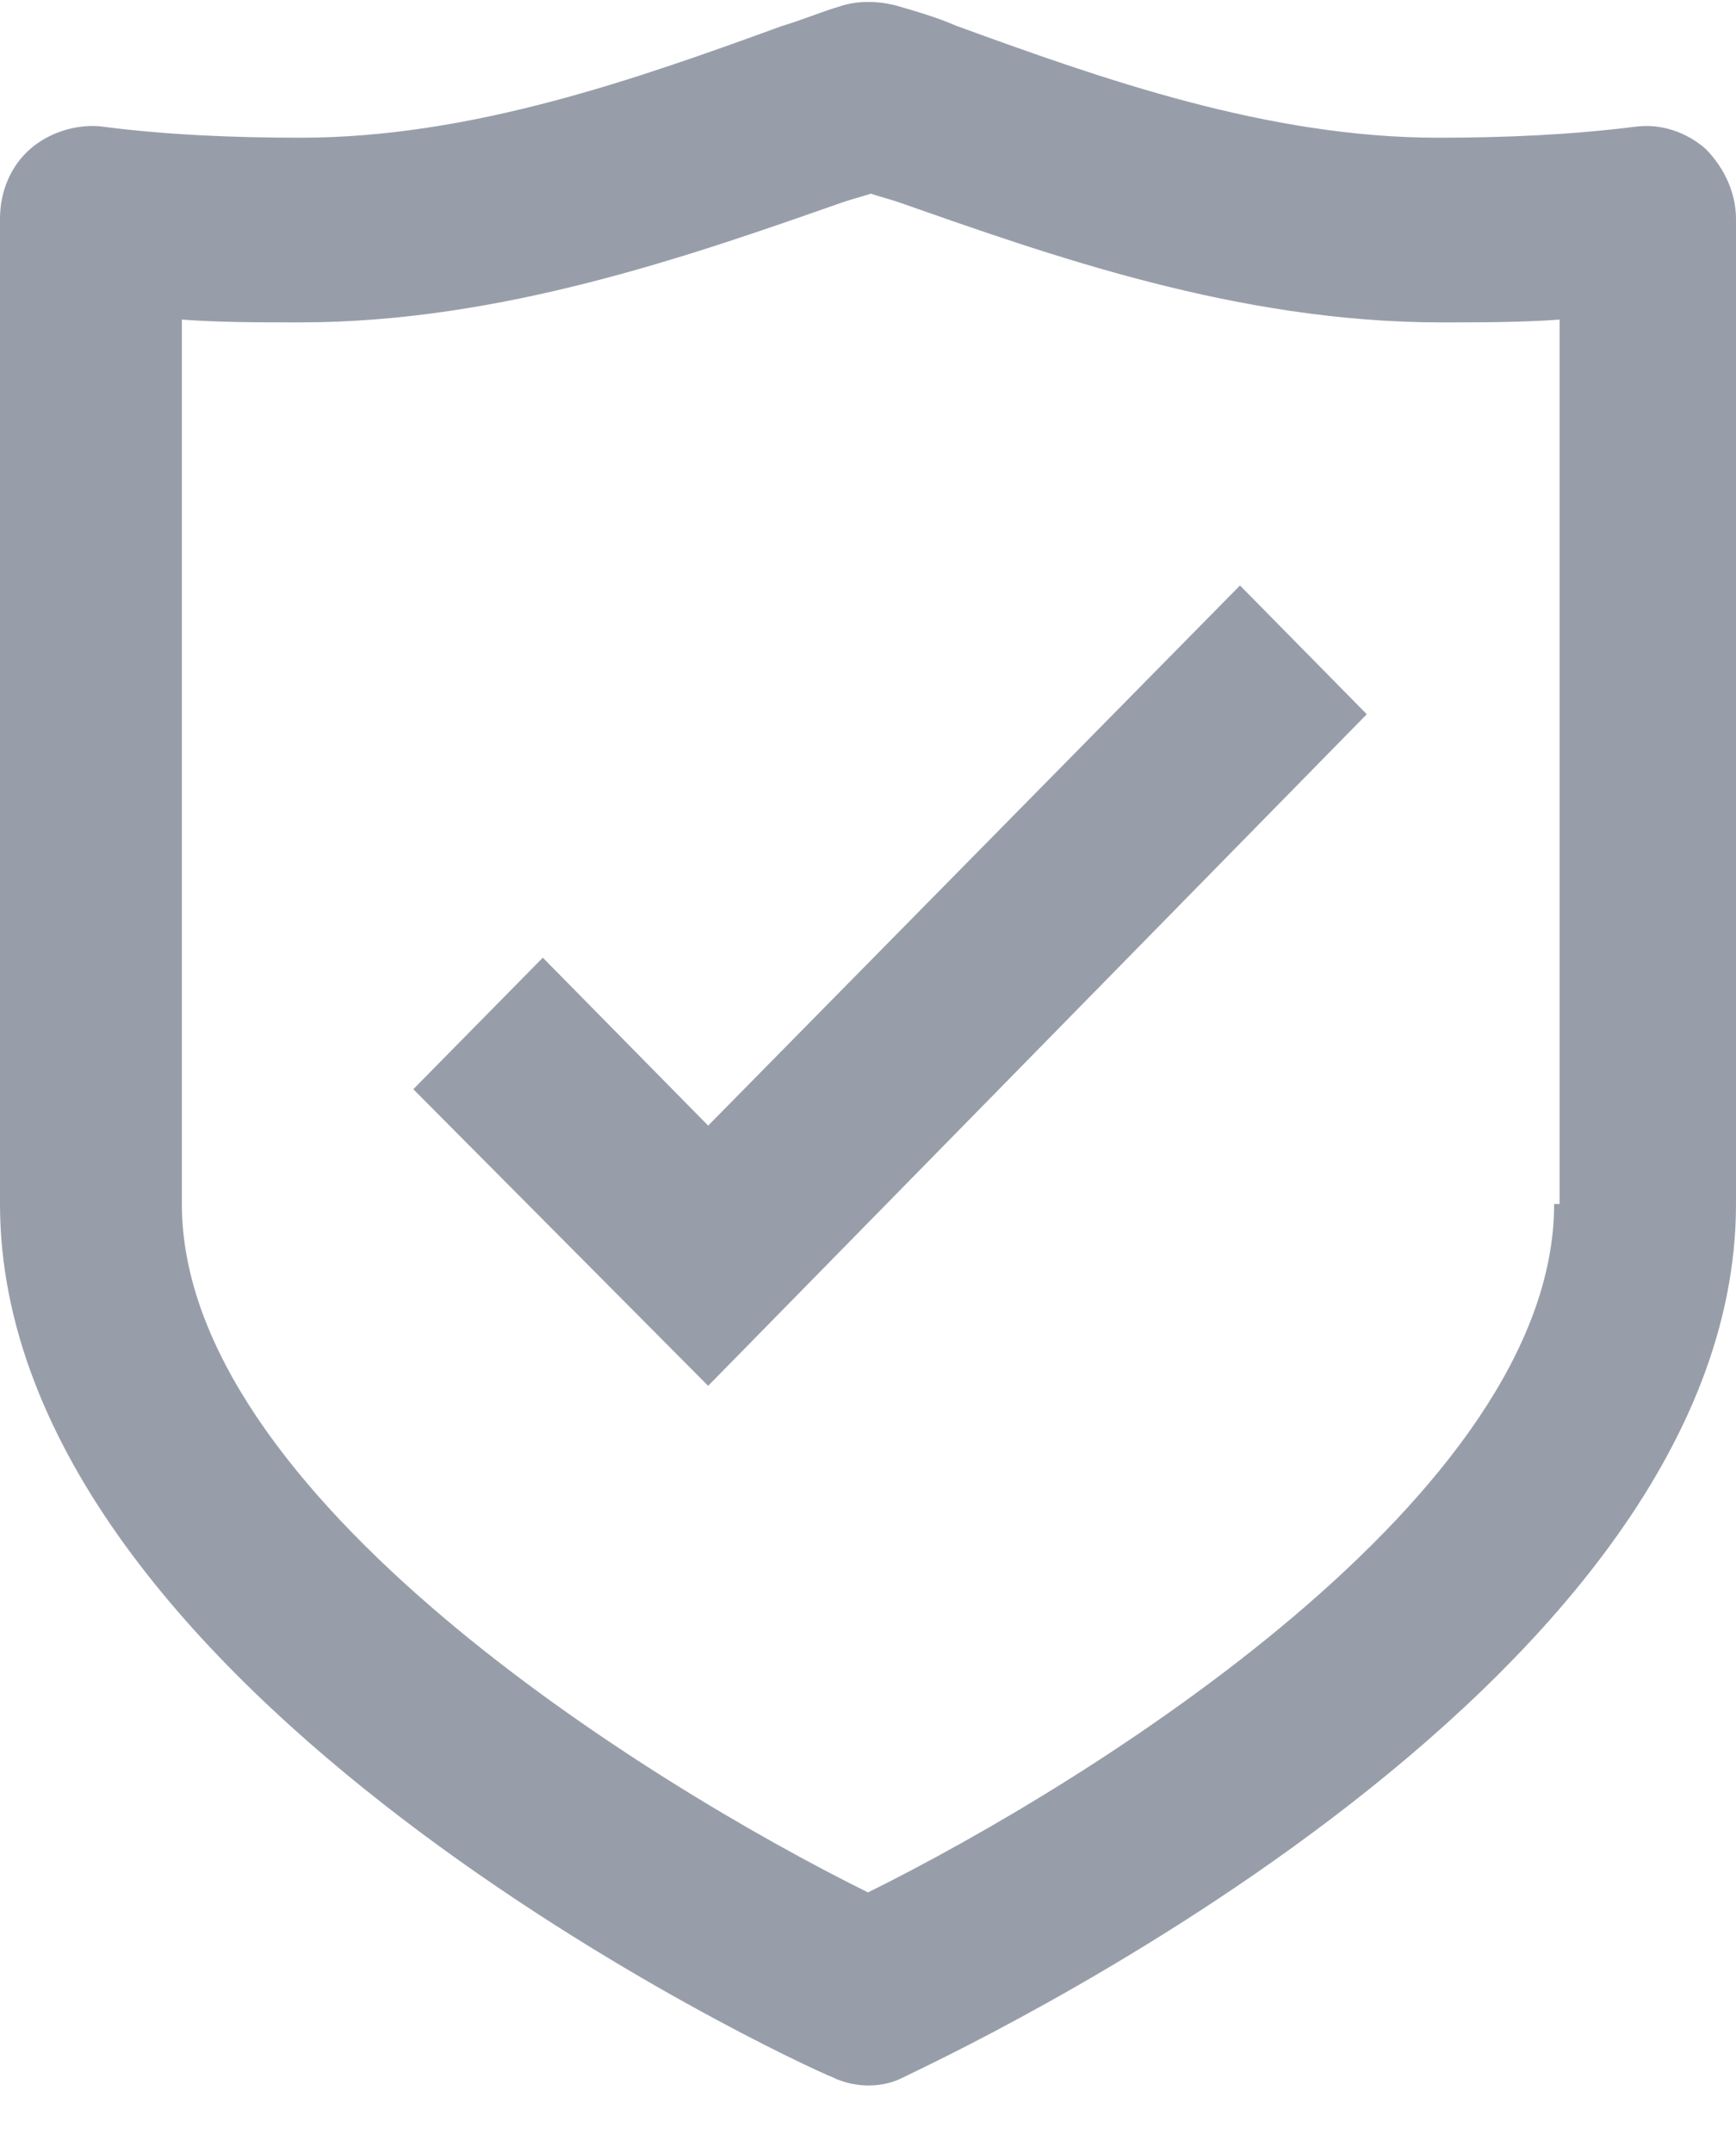 <svg 
 xmlns="http://www.w3.org/2000/svg"
 xmlns:xlink="http://www.w3.org/1999/xlink"
 width="25px" height="31px">
<path fill-rule="evenodd" fill="#989ea9"  
 d="M13.016,29.907 C12.857,29.988 12.698,30.028 12.500,30.028 C12.341,30.028 12.143,29.988 11.984,29.907 C11.468,29.706 -0.000,24.387 -0.000,17.335 L-0.000,3.151 C-0.000,2.748 0.159,2.386 0.436,2.144 C0.714,1.902 1.111,1.781 1.468,1.822 C2.381,1.942 3.373,1.983 4.325,1.983 C6.786,1.983 9.167,1.137 11.270,0.371 C11.548,0.290 11.825,0.170 12.103,0.089 C12.341,0.008 12.659,0.008 12.936,0.089 C13.214,0.170 13.492,0.250 13.770,0.371 C15.873,1.137 18.254,1.983 20.714,1.983 C21.667,1.983 22.619,1.942 23.571,1.822 C23.928,1.781 24.286,1.902 24.563,2.144 C24.841,2.426 25.000,2.789 25.000,3.151 L25.000,17.335 C25.000,24.387 13.492,29.666 13.016,29.907 ZM22.460,4.602 C21.905,4.642 21.309,4.642 20.754,4.642 C17.817,4.642 15.119,3.675 12.936,2.910 C12.817,2.869 12.659,2.829 12.540,2.789 C12.421,2.829 12.262,2.869 12.143,2.910 C9.960,3.675 7.222,4.642 4.325,4.642 C3.730,4.642 3.175,4.642 2.619,4.602 L2.619,17.335 C2.619,21.526 9.325,25.676 12.500,27.248 C15.675,25.676 22.381,21.526 22.381,17.335 L22.460,17.335 L22.460,4.602 ZM5.952,15.683 L7.817,13.789 L10.198,16.207 L17.857,8.430 L19.683,10.284 L10.198,19.954 L5.952,15.683 Z"/>
</svg>